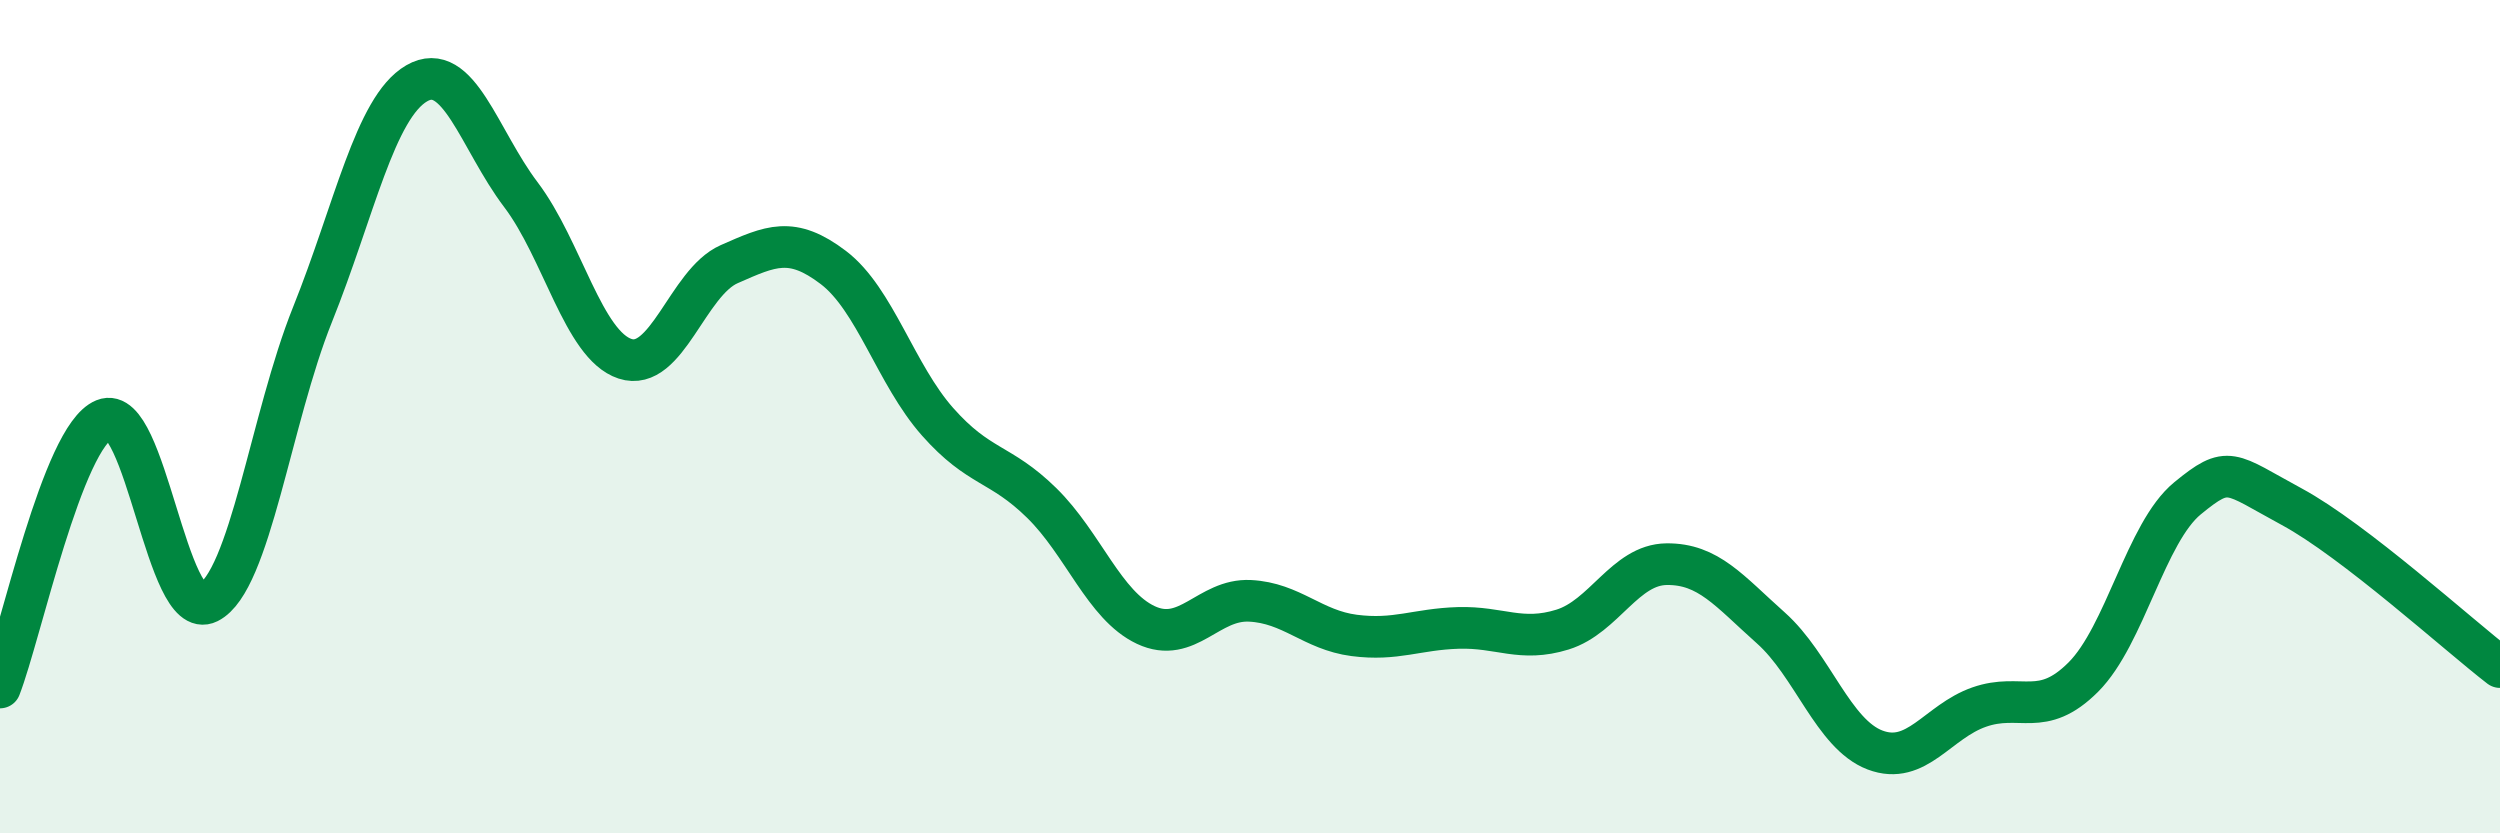 
    <svg width="60" height="20" viewBox="0 0 60 20" xmlns="http://www.w3.org/2000/svg">
      <path
        d="M 0,16.5 C 0.5,15.21 1.5,10.48 2.5,10.07 C 3.5,9.66 4,14.96 5,14.46 C 6,13.96 6.5,10.04 7.5,7.55 C 8.5,5.06 9,2.58 10,2 C 11,1.42 11.5,3.35 12.5,4.67 C 13.5,5.99 14,8.28 15,8.61 C 16,8.94 16.5,6.78 17.5,6.34 C 18.5,5.9 19,5.66 20,6.42 C 21,7.18 21.5,8.99 22.5,10.12 C 23.5,11.25 24,11.09 25,12.07 C 26,13.05 26.5,14.53 27.5,15 C 28.5,15.47 29,14.37 30,14.42 C 31,14.47 31.5,15.12 32.5,15.25 C 33.5,15.38 34,15.1 35,15.07 C 36,15.04 36.5,15.42 37.5,15.11 C 38.5,14.8 39,13.55 40,13.54 C 41,13.53 41.5,14.18 42.5,15.07 C 43.5,15.96 44,17.62 45,18 C 46,18.38 46.5,17.32 47.5,16.97 C 48.5,16.62 49,17.25 50,16.25 C 51,15.25 51.5,12.78 52.5,11.96 C 53.5,11.14 53.5,11.35 55,12.16 C 56.5,12.97 59,15.24 60,16.01L60 20L0 20Z"
        fill="#008740"
        opacity="0.1"
        stroke-linecap="round"
        stroke-linejoin="round"
      />
      <path
        d="M 0,16.5 C 0.5,15.21 1.5,10.48 2.5,10.07 C 3.5,9.66 4,14.96 5,14.46 C 6,13.96 6.5,10.04 7.5,7.55 C 8.5,5.06 9,2.58 10,2 C 11,1.42 11.5,3.35 12.5,4.67 C 13.5,5.99 14,8.28 15,8.61 C 16,8.94 16.5,6.78 17.5,6.34 C 18.5,5.9 19,5.66 20,6.42 C 21,7.18 21.5,8.99 22.5,10.12 C 23.5,11.25 24,11.09 25,12.07 C 26,13.05 26.5,14.53 27.5,15 C 28.5,15.47 29,14.37 30,14.42 C 31,14.47 31.5,15.12 32.5,15.25 C 33.5,15.38 34,15.1 35,15.07 C 36,15.04 36.5,15.42 37.5,15.11 C 38.5,14.8 39,13.55 40,13.54 C 41,13.53 41.5,14.18 42.5,15.07 C 43.5,15.96 44,17.62 45,18 C 46,18.38 46.5,17.32 47.5,16.97 C 48.5,16.62 49,17.25 50,16.25 C 51,15.25 51.5,12.78 52.5,11.96 C 53.5,11.14 53.5,11.35 55,12.16 C 56.5,12.97 59,15.24 60,16.01"
        stroke="#008740"
        stroke-width="1"
        fill="none"
        stroke-linecap="round"
        stroke-linejoin="round"
      />
    </svg>
  